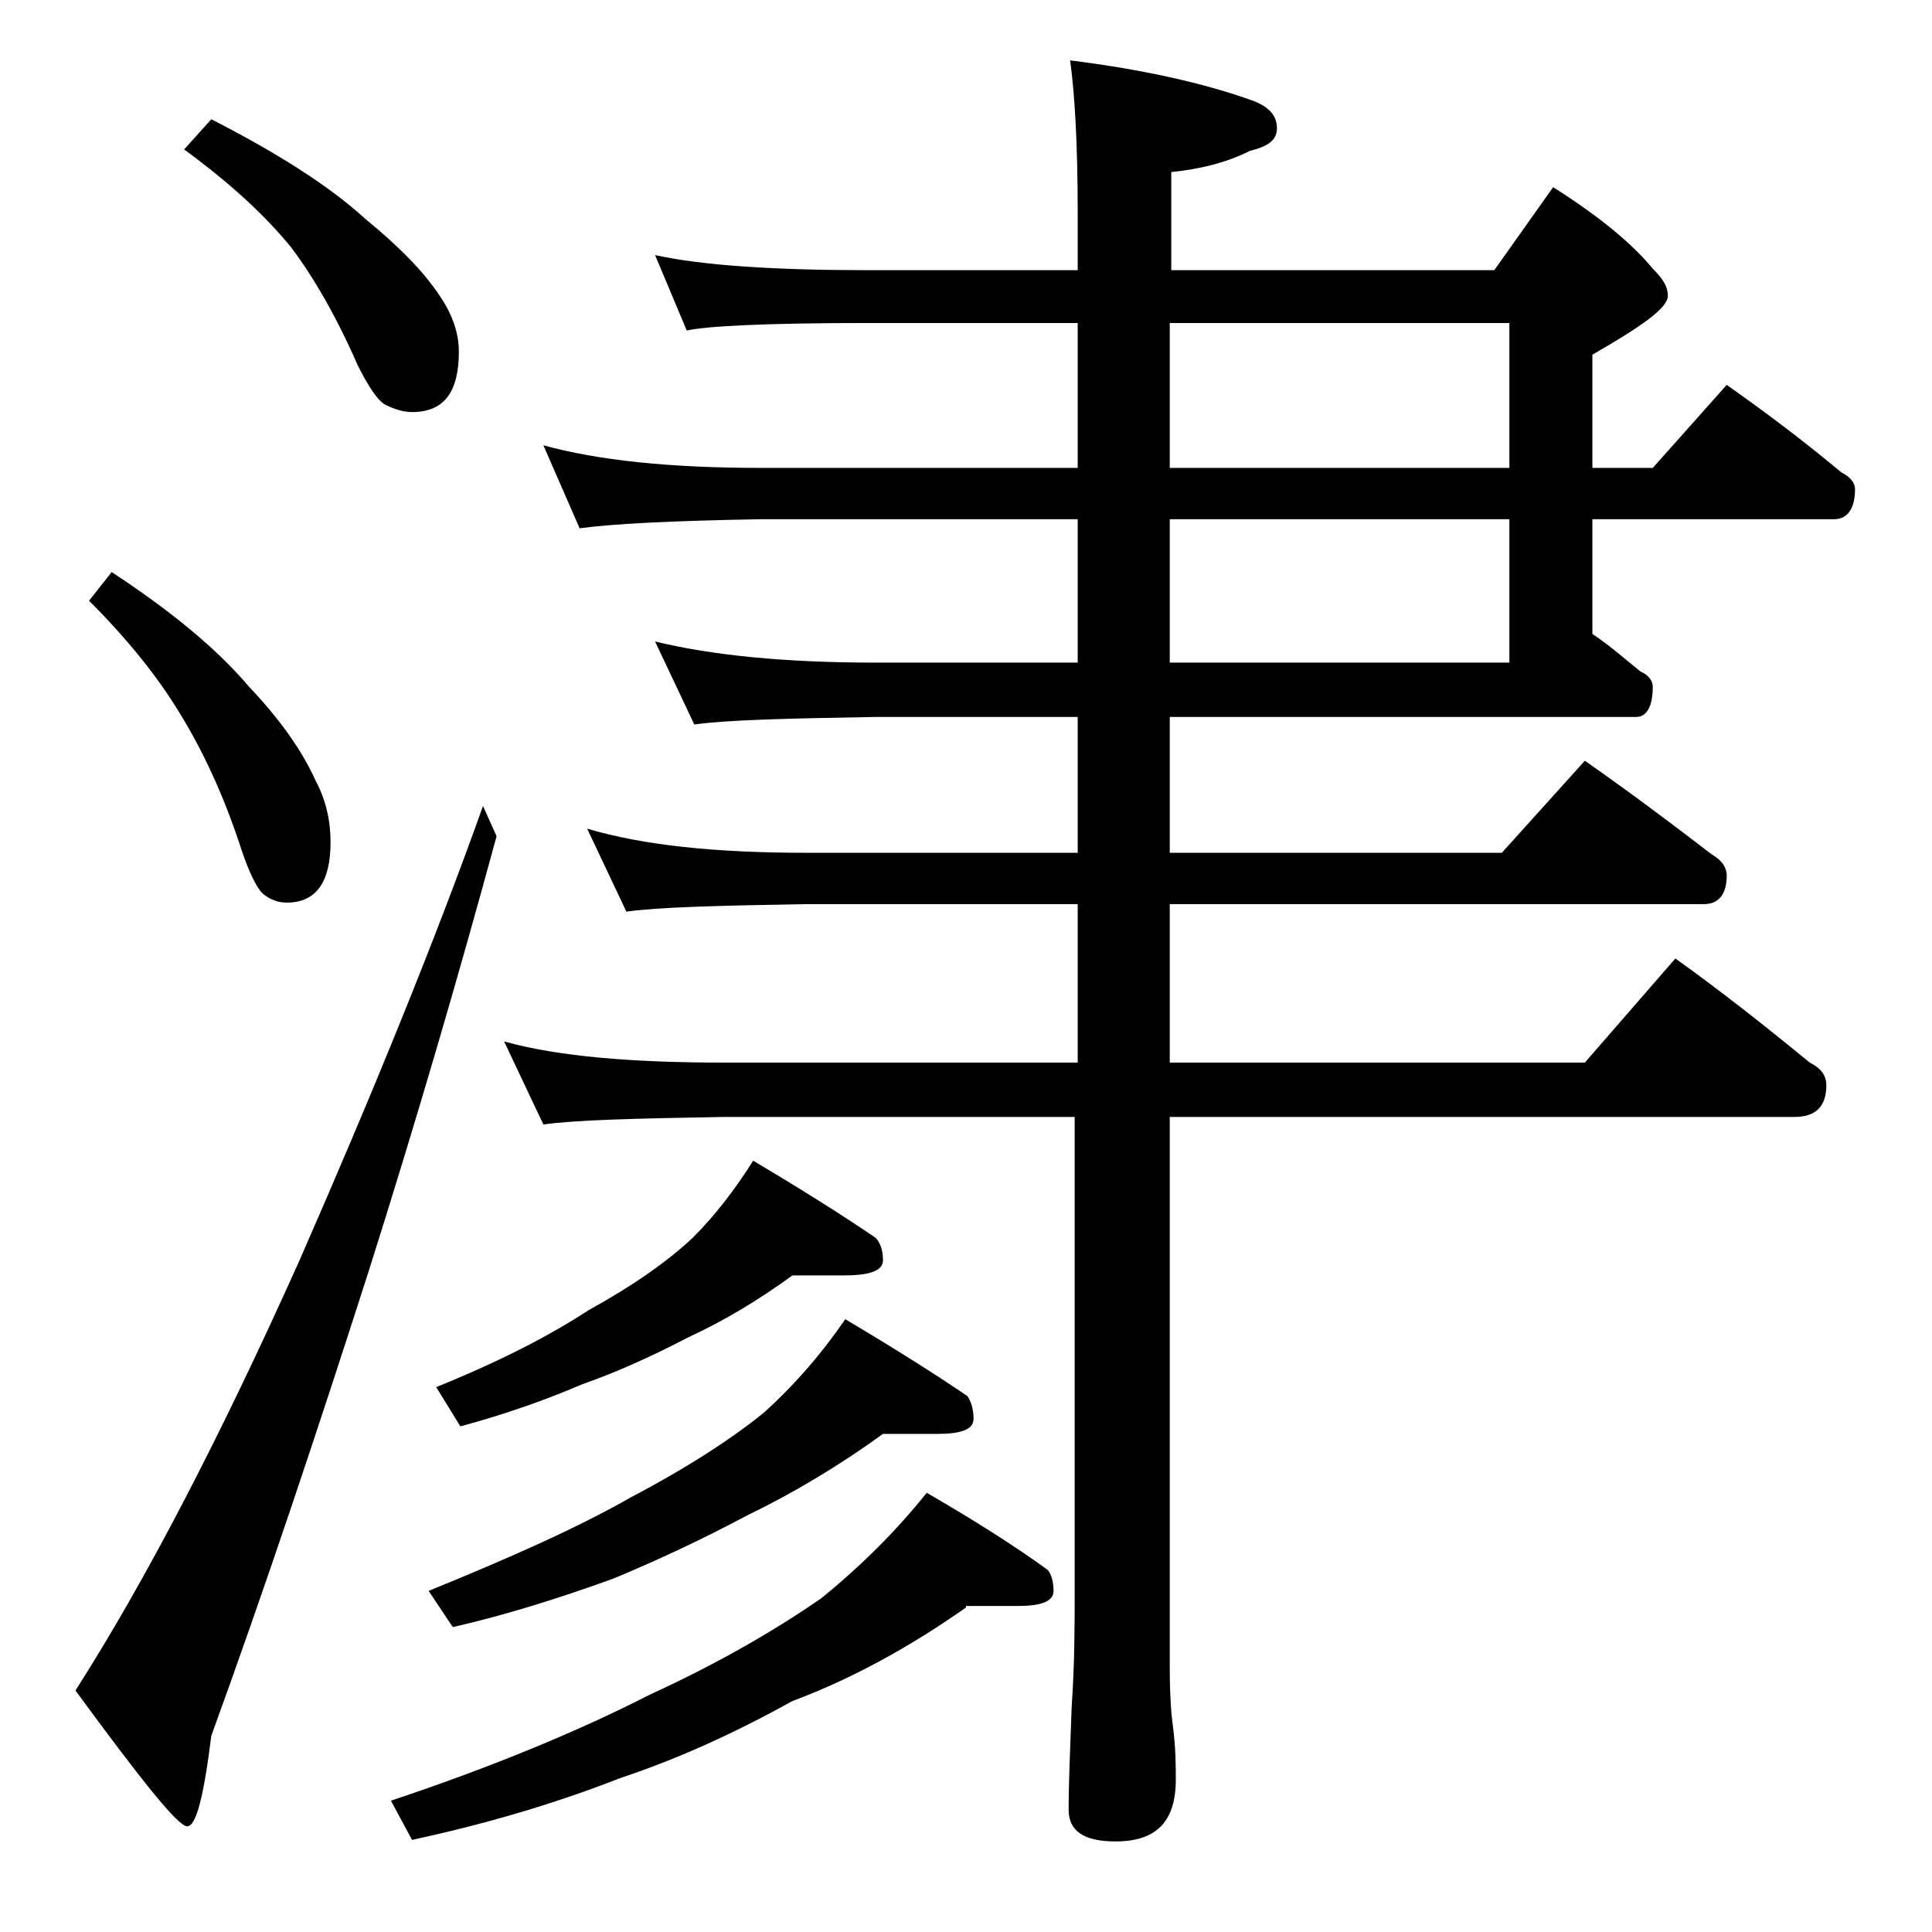 <?xml version="1.0" encoding="utf-8"?>
<!-- Generator: Adobe Illustrator 18.0.0, SVG Export Plug-In . SVG Version: 6.00 Build 0)  -->
<!DOCTYPE svg PUBLIC "-//W3C//DTD SVG 1.1//EN" "http://www.w3.org/Graphics/SVG/1.1/DTD/svg11.dtd">
<svg version="1.1" id="Layer_1" xmlns="http://www.w3.org/2000/svg" xmlns:xlink="http://www.w3.org/1999/xlink" x="0px" y="0px"
	 viewBox="0 0 128 128" enable-background="new 0 0 128 128" xml:space="preserve">
<path d="M32,53.4l0.9,2c-2.5,9.2-5.3,18.8-8.5,28.9C21,94.9,17.6,105.1,14,115c-0.5,4-1,6-1.6,6c-0.6,0-3-3-7.4-9
	c4.6-7.2,9.5-16.6,14.8-28.4C24.8,72.2,28.9,62.1,32,53.4z M7.4,37.9c3.8,2.5,6.9,5,9.1,7.6c2,2.1,3.5,4.2,4.4,6.2
	c0.7,1.3,1,2.7,1,4.1c0,2.7-1,4-2.9,4c-0.6,0-1.1-0.2-1.6-0.6c-0.4-0.4-0.9-1.4-1.4-2.9c-1.2-3.7-2.6-6.6-4-8.9
	c-1.5-2.5-3.5-5-6.1-7.6L7.4,37.9z M14,7.9c4.3,2.2,7.8,4.4,10.2,6.6c2.2,1.8,3.9,3.5,5,5.2c0.8,1.2,1.2,2.4,1.2,3.6
	c0,2.7-1,4-3.1,4c-0.6,0-1.2-0.2-1.8-0.5c-0.5-0.3-1.1-1.2-1.8-2.6c-1.4-3.2-2.9-5.8-4.4-7.8c-1.8-2.2-4.1-4.3-7.1-6.5L14,7.9z
	 M64,106.5c-3.7,2.6-7.5,4.7-11.5,6.2c-3.8,2.1-7.5,3.8-11.4,5.1c-4.6,1.8-9.2,3.1-13.8,4.1l-1.4-2.6c6.9-2.3,12.6-4.7,17.1-7
	c4.8-2.2,8.5-4.4,11.4-6.4c2.7-2.2,5-4.5,7-7c3.1,1.8,5.8,3.5,8,5.1c0.2,0.2,0.4,0.7,0.4,1.4c0,0.7-0.8,1-2.4,1H64z M58.5,95
	c-2.9,2.1-5.9,3.9-9,5.4c-3,1.6-6,3-8.9,4.2c-3.6,1.3-7.1,2.4-10.6,3.2l-1.6-2.4c5.4-2.2,9.9-4.2,13.4-6.2c3.8-2,6.7-3.9,8.8-5.6
	c2.1-1.9,3.9-4,5.4-6.2c3.2,1.9,5.9,3.6,8.1,5.1c0.2,0.3,0.4,0.8,0.4,1.5c0,0.7-0.8,1-2.4,1H58.5z M52.5,84.5
	c-2.2,1.6-4.5,3-6.9,4.1c-2.3,1.2-4.7,2.3-7,3.1c-2.8,1.2-5.5,2.1-8.1,2.8l-1.6-2.6c4.2-1.7,7.5-3.4,10.1-5.1
	c2.9-1.6,5.2-3.2,6.9-4.8c1.5-1.5,2.8-3.2,4-5.1c3.2,1.9,5.9,3.6,8.1,5.1c0.3,0.3,0.5,0.8,0.5,1.5c0,0.7-0.9,1-2.6,1H52.5z
	 M43.4,16.9c3.2,0.7,8,1,14.1,1h13.9V14c0-4.5-0.2-7.8-0.5-10c4.8,0.6,8.8,1.5,11.9,2.6c1.2,0.4,1.8,1,1.8,1.9
	c0,0.8-0.6,1.2-1.8,1.5c-1.6,0.8-3.3,1.2-5.2,1.4v6.5H99l3.9-5.5c3,1.9,5.2,3.7,6.6,5.4c0.7,0.7,1,1.2,1,1.8c0,0.8-1.7,2-5,3.9V31h4
	l4.9-5.5c2.7,1.9,5.2,3.8,7.6,5.8c0.6,0.3,0.9,0.7,0.9,1.1c0,1.3-0.5,2-1.4,2h-16V42c1.2,0.8,2.2,1.7,3.2,2.5c0.5,0.2,0.8,0.6,0.8,1
	c0,1.3-0.4,2-1.1,2H77.5v9h22l5.5-6.1c3,2.1,5.8,4.2,8.4,6.2c0.7,0.4,1,0.9,1,1.4c0,1.2-0.5,1.9-1.5,1.9H77.5v10.5H105l6-6.9
	c3.2,2.3,6.1,4.6,8.9,6.9c0.8,0.4,1.1,0.9,1.1,1.5c0,1.4-0.7,2.1-2.1,2.1H77.5v36.5c0,1.8,0.1,3.1,0.2,3.8c0.2,1.5,0.2,2.7,0.2,3.6
	c0,2.8-1.3,4.1-4,4.1c-2.1,0-3.1-0.7-3.1-2.1c0-1.8,0.1-4,0.2-6.8c0.2-2.9,0.2-5.5,0.2-7.6V74H48c-5.9,0.1-9.9,0.2-12,0.5L33.4,69
	C37,70,41.9,70.4,48,70.4h23.4V59.9h-18c-5.8,0.1-9.8,0.2-11.9,0.5l-2.6-5.5c3.7,1.1,8.5,1.6,14.5,1.6h18v-9H58
	c-5.9,0.1-9.9,0.2-12,0.5l-2.6-5.5c3.7,0.9,8.5,1.4,14.6,1.4h13.4v-9.5h-21c-5.8,0.1-9.8,0.3-12,0.6L36,29.5c3.6,1,8.4,1.5,14.4,1.5
	h21v-9.6H57.5c-6.7,0-10.7,0.2-12,0.5L43.4,16.9z M77.5,21.4V31H100v-9.6H77.5z M77.5,34.4v9.5H100v-9.5H77.5z"/>
</svg>
